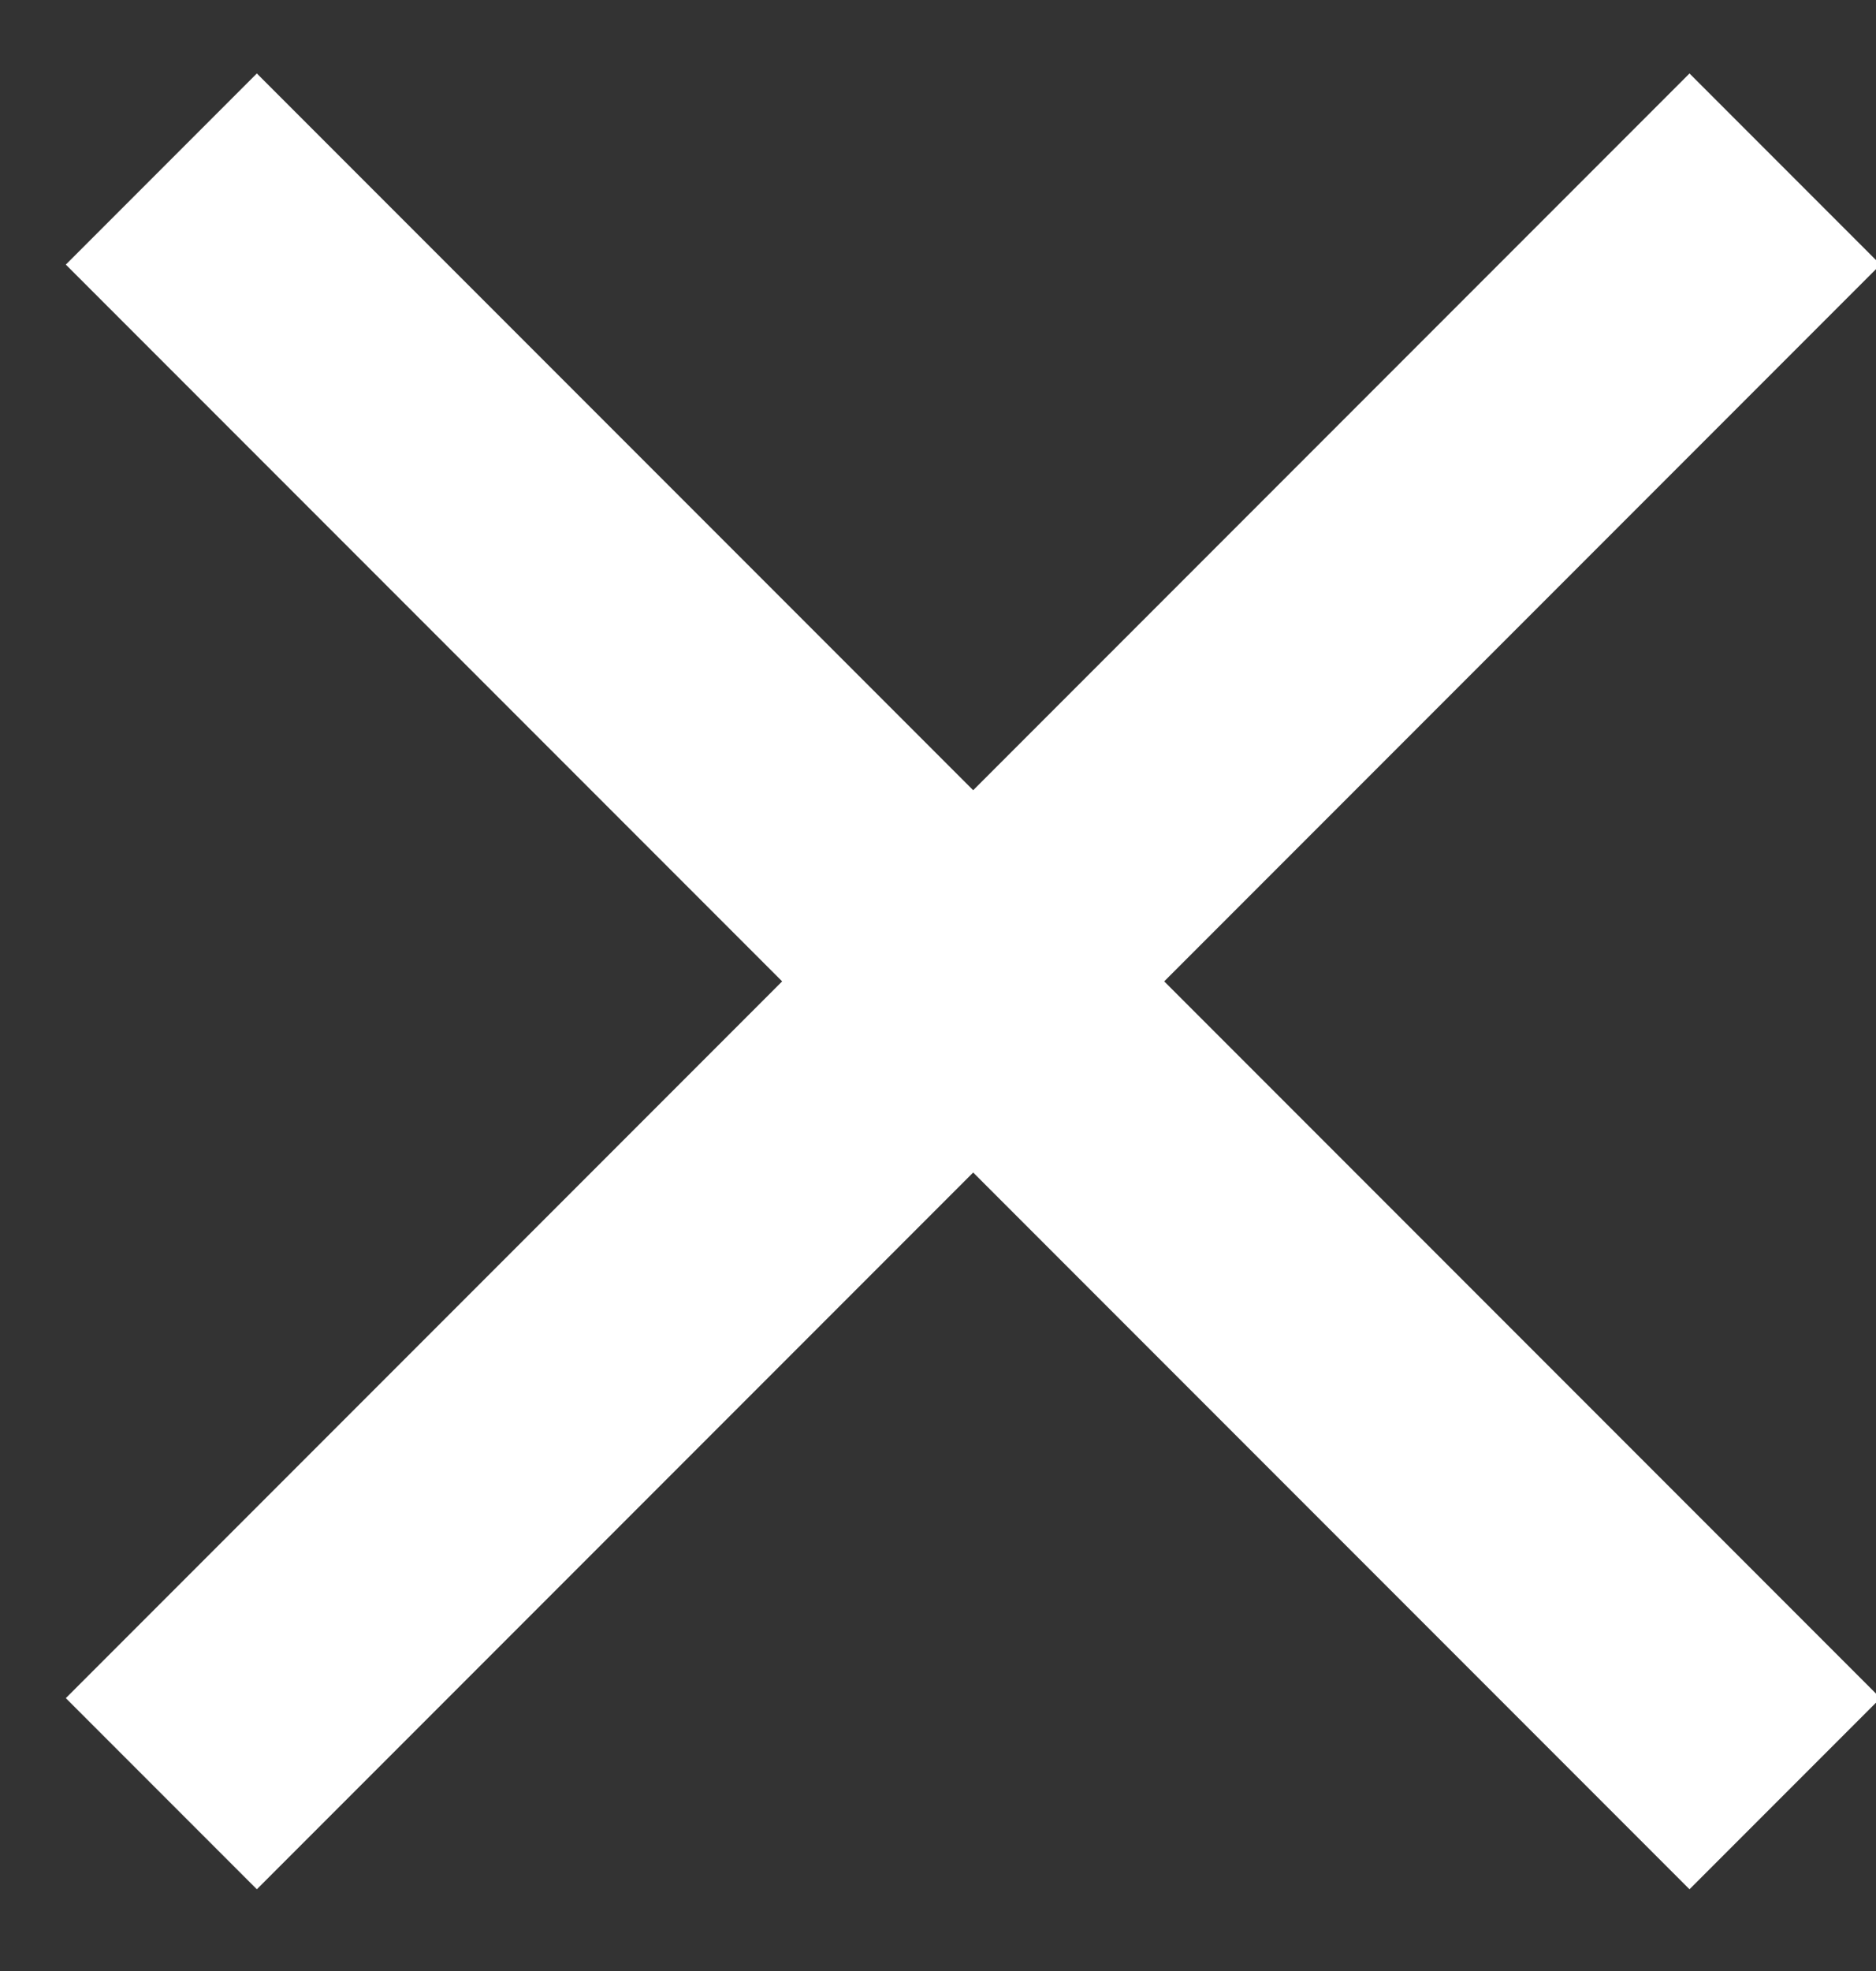 <?xml version="1.0" encoding="UTF-8" standalone="no"?>
<svg width="20px" height="21px" viewBox="0 0 20 21" version="1.1" xmlns="http://www.w3.org/2000/svg" xmlns:xlink="http://www.w3.org/1999/xlink">
    <rect x="0" y="0" width="20" height="21" fill="#333333" stroke="none"/>
    <!-- Generator: Sketch 50.2 (55047) - http://www.bohemiancoding.com/sketch -->
    <title>icon-close</title>
    <desc>Created with Sketch.</desc>
    <defs></defs>
    <g id="Cambios-" stroke="none" stroke-width="1" fill="none" fill-rule="evenodd">
        <g id="Home" transform="translate(-1355, -979)" fill="#FFFFFF">
            <g id="Group-11" transform="translate(1137, 964)">
                <g id="icon-close" transform="translate(211, 8)">
                    <polygon id="+" transform="translate(17.375, 17.456) rotate(-315) translate(-17.375, -17.456) " points="18.815 16.016 29.615 16.016 29.615 18.896 18.815 18.896 18.815 29.696 15.935 29.696 15.935 18.896 5.135 18.896 5.135 16.016 15.935 16.016 15.935 5.216 18.815 5.216"></polygon>
                </g>
            </g>
        </g>
    </g>
</svg>
